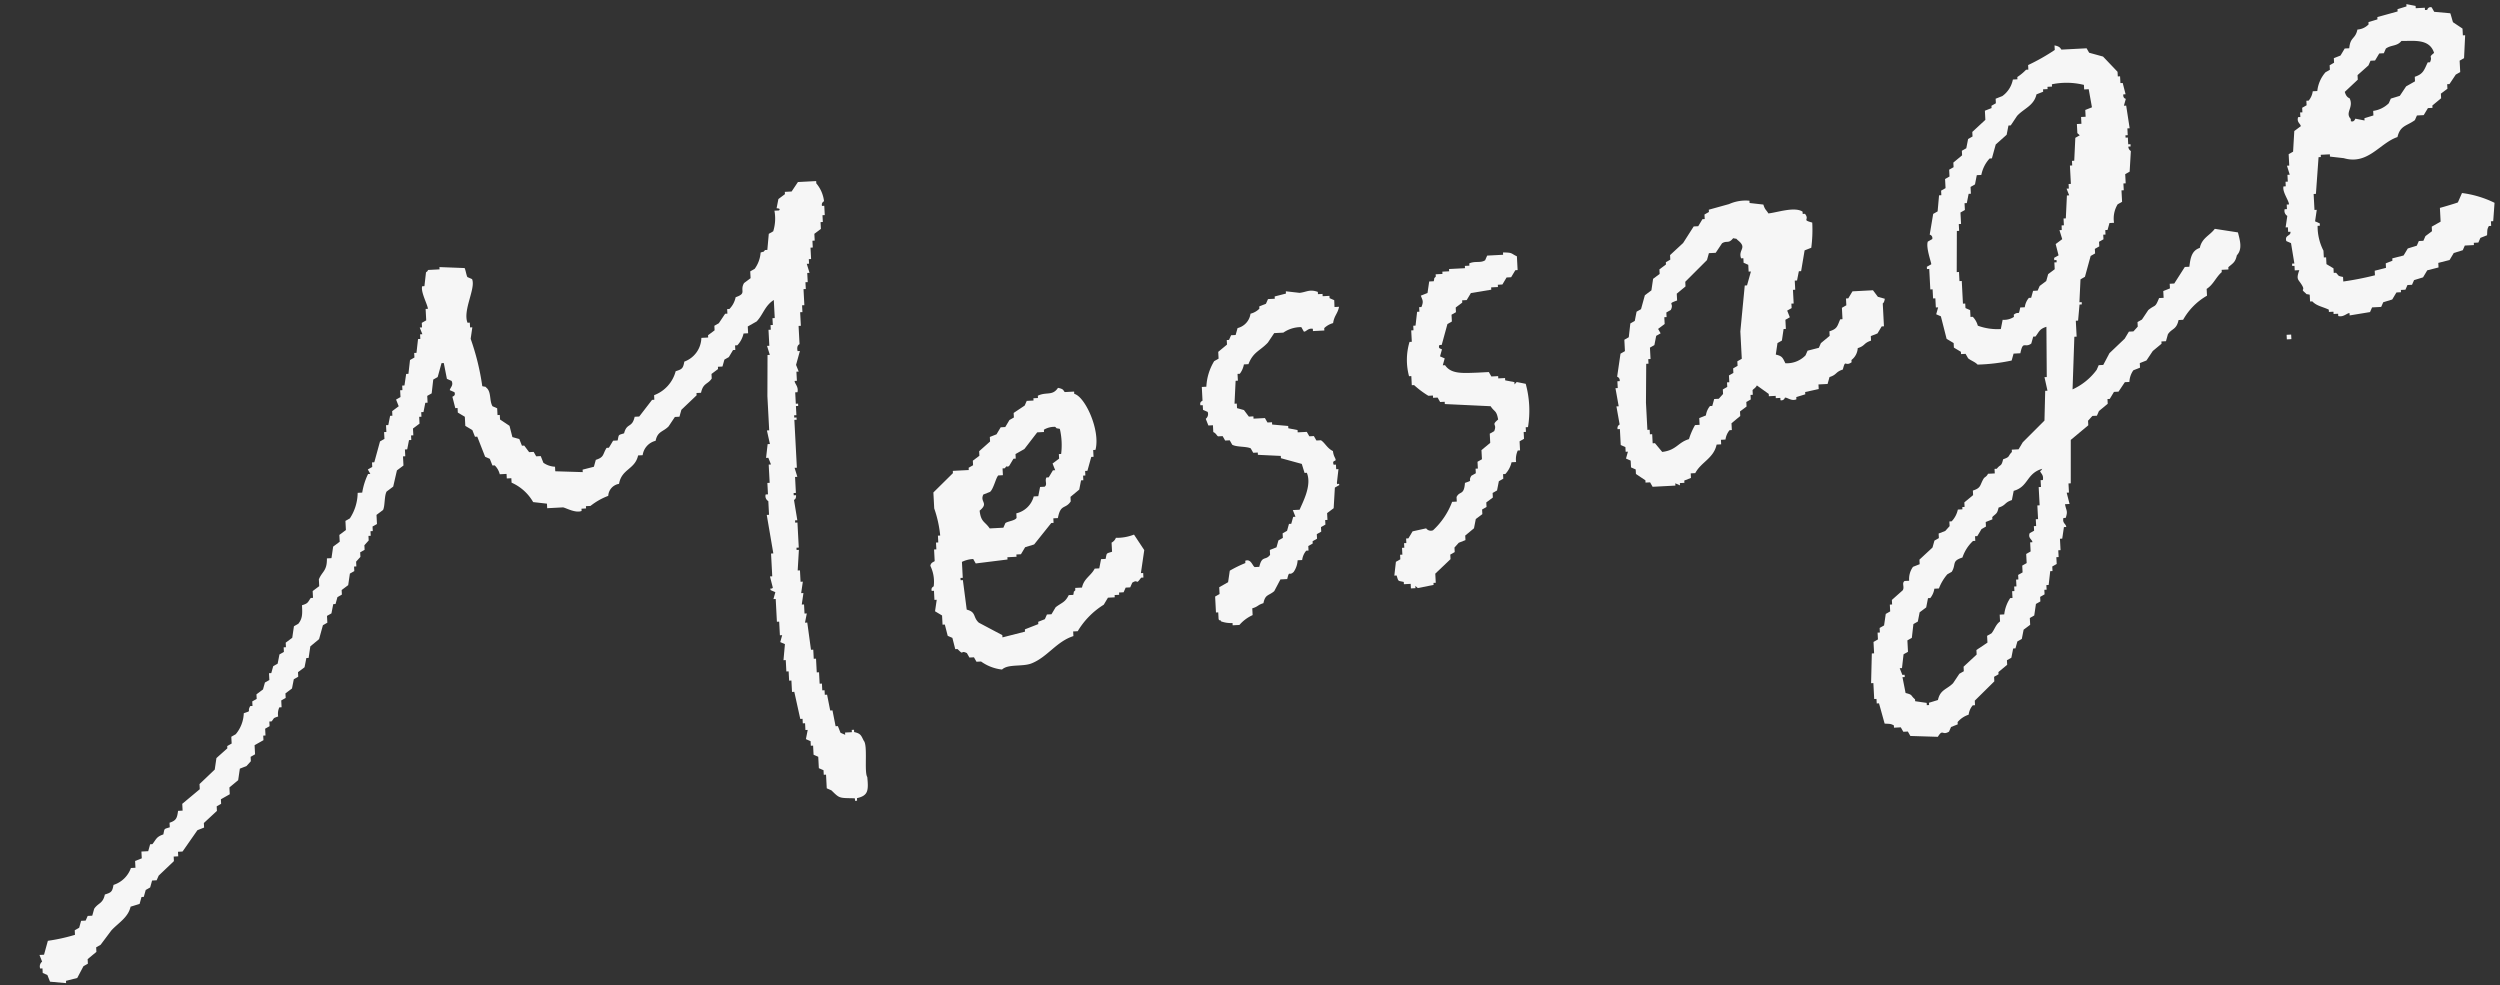 <svg xmlns="http://www.w3.org/2000/svg" width="183.747" height="72.394" viewBox="0 0 183.747 72.394"><rect x="0" y="0" width="183.747" height="72.394" fill="#333333" stroke="none"/><g transform="translate(560.991 -13.34) rotate(-3)"><path d="M-428.676,7.6l-.336.671c-.062.039-1.223.314-1.342.335V9.617l-.671.335v.335l-.5.335-.168.335h-.335l-.168.335-.671.168-.336.5-.839.168V12.3l-.5.168V12.8l-.839.168v.335a22.759,22.759,0,0,1-2.348.335v-.335c-.421-.108-.275-.089-.5-.335h-.168v-.335l-.5-.335v-.5h-.168v-.5a3.918,3.918,0,0,1-.335-1.845h.168V9.281l-.336-.168.168-.839h-.168V7.1h.168l.335-2.683h.168V4.25h.671v.168l1.006.168c1.757.616,2.7-.978,4.025-1.342.238-.839.714-.767,1.342-1.174l.168-.335h.5l.336-.5h.335V1.063l.671-.5V.225l.5-.335V-.446h.168l.5-.671.335-.168v-.839l.335-.168.168-1.677h-.168v-.5l-.671-.5c-.025-.045-.131-.583-.168-.671l-1.174-.168-.168-.335a.244.244,0,0,0-.335.168h-.168v-.168h-.671v-.168l-.671-.168v.168l-.671.168v.168l-1.51.335v.168l-.671.168v.168a1.251,1.251,0,0,1-.839.335c-.193.72-.552.491-.671,1.342h-.335l-.335.5-.5.168v.335l-.335.168v.335l-.335.168a2.514,2.514,0,0,0-.671,1.342h-.335a1.337,1.337,0,0,1-.336.671h-.168V.56l-.335.168v.335h-.168V1.4h-.168c-.13.366.131.464.168.671l-.5.335-.168,1.509-.335.168v.839h-.168l.168.671h-.168v.5h-.168V6.43h-.168c-.116.405.348,1.052.336,1.342h-.168v.335h-.168a.433.433,0,0,0,.168.5l-.168.839h.168v.335h.168c.038.337-.458.2-.336.671l.336.168.168,1.509h-.168V12.3h.168v.335h.335c-.3.739-.092.636.168,1.174.179.373-.172.186.168.5.19.191,0,.067.335.168v.5h.168c.289.355.752.436,1.174.671v.168h.335v.168h.335v.168c.384.129.676-.207.839-.168v.168l1.509-.168.168-.335h.671l.168-.335.671-.168.336-.5h.335v-.168h.335l.168-.335h.335l.168-.335.671-.168.335-.5.839-.168v-.335l.839-.168.335-.5.671-.168.168-.335h.671v-.168h.335l.168-.335.5-.168c.043-.38.018-.439.168-.671h.168V9.785h.168l.168-1.342A7.582,7.582,0,0,0-428.676,7.6Zm-7.212-8.721v-.335l.839-.671.168-.335h.335l.335-.5h.336l.168-.335c.428-.266.826-.109,1.174-.5.84.068,2.066-.1,2.348,1.006-.5.362-.087.175-.335.671h-.168c-.292.53-.356.834-1.006,1.006v.335l-.671.335-.5.671-.671.168-.168.335a2.036,2.036,0,0,1-1.174.5v.335l-.671.168V1.9l-.671-.168s-.1.28-.335.168V1.734c-.421-.5.277-.813,0-1.509-.018-.045-.228-.041-.335-.5Z" transform="translate(47.718 0)" fill="#f6f6f6"/><path d="M-437.8,8.8c-.408.484-.982.616-1.174,1.342-.611.165-.731.714-.839,1.342h-.335l-.839,1.174h-.335V13l-.5.168v.5h-.335c-.347.742-.282.43-.839.839l-.5.671-.336.168v.335l-.335.335h-.335l-.335.5-1.174,1.006-.5.839h-.335l-.168.335a4.537,4.537,0,0,1-1.845,1.342l.335-3.857h.168V15.01h.168l.168-1.174h.168v-.168h-.168l.168-1.677.335-.168.5-1.509.335-.168V9.811l.335-.168V9.307l.335-.168V8.8h.168V8.469h.168l.168-.5h.335a2.007,2.007,0,0,1,.336-1.342l.335-.168V5.618h.168v-.5h.168V4.444l.335-.168.168-1.509a.389.389,0,0,1-.168-.335h.168V2.263h-.168v-.5h-.168V1.592h.168v-.5h.168l-.168-1.677h-.168l.168-.5s-.218-.039-.168-.335h.168l-.168-.839h-.168v-.5h-.168V-3.1l-1.006-1.174-1.006-.335-.168-.335h-1.845c-.074-.031-.028-.222-.5-.335v.335a15.155,15.155,0,0,1-2.013,1.006v.335h-.168a3.534,3.534,0,0,1-.671.5v.168h-.335a1.951,1.951,0,0,1-.839,1.174l-.5.168v.335l-.335.168v.168l-.5.168v.671l-1.006.839v.335l-.335.168-.168.671-.335.168v.335l-.671.5V3.27l-.335.168v.5l-.335.168v.671l-.336.168v.335h-.168l-.168,1.174-.335.168-.335,1.509a.256.256,0,0,1,.168.335l-.335.168c-.176.435.19,1.574.168,1.677l-.335.168v.168h.168v1.509h.168v.671h.168V13.5h.168l-.168.5.335.168.335,1.677.5.335v.335l.5.335v.168h.335l.168.335c.21.194.486.281.671.5a13.784,13.784,0,0,0,2.516-.168l.168-.5h.5c.249-.966.333-.333.839-.671l.168-.5h.168c.292-.337.31-.537.839-.671q-.084,1.845-.168,3.69h-.168l.168,1.006h-.168l-.168,2.18-1.677,1.509-.335.5h-.5V24.4c-.345.307-.112.338-.671.5-.165.566-.2.32-.5.671h-.168v.335h-.5c-.115.225-.257.219-.335.335-.319.465-.2.675-.839.839v.335l-.671.5v.335h-.168v.168h-.336a1.8,1.8,0,0,1-.5.839h-.168V29.6l-.335.335-.5.168v.335l-.335.168-.168.5-1.006.839v.335l-.5.168a1.523,1.523,0,0,0-.335,1.006h-.336c-.236.154-.013.418-.168.671l-.839.671v.335h-.168v.5l-.335.168-.168.839-.336.168v.335h-.168v.5l-.335.168v.839h-.168l-.168,2.18h.168v1.174h.168v.335h.168l.335,1.509c.382.045.435.022.671.168v.168h.5l.168.335h.335l.168.335,2.013.168c.412-.594.307-.053.839-.335l.168-.335.5-.168v-.168a1.794,1.794,0,0,1,.839-.5,1.289,1.289,0,0,1,.336-.671h.168v-.335l1.509-1.342v-.335l.335-.168V40.5l.671-.5v-.335l.335-.168.168-.671h.168l.168-.5.335-.168.168-.671.5-.335v-.5l.335-.168.168-.839.336-.168v-.335l.335-.168v-.335h.168V34.3h.168l.168-1.006h.168v-.335l.335-.168v-.5h.168v-.5h.168v-.839h.168l.168-.839h.168c.024-.218-.289-.28-.168-.671h.168c.2-.516.068-.491,0-1.006h.335l-.168-.839h.168v-.671h.168q.084-1.593.168-3.187l1.342-1.006v-.335l.335-.335h.335l.168-.335.671-.5V20.88h.168l.336-.5h.335l.5-.671h.335a1.6,1.6,0,0,1,.335-.839l.5-.168v-.335l.5-.168.5-.671.671-.5v-.168h.335l.168-.5c.321-.432.639-.284.839-1.006h.335a4.651,4.651,0,0,1,1.845-1.677v-.5c.513-.289.718-.819,1.174-1.174v-.168h.5v-.168c.348-.271.535-.326.671-.839.451-.426.288-1.083.168-1.677Zm-13.585,17.778h-.168v.5h-.168v1.342h-.168v1.006h-.168v.5h-.168v.335l-.335.168c-.157.365.171.465.168.671h-.168v.671l-.335.168v.671l-.335.168v.5l-.336.168v.335h-.168v.5h-.168v.335h-.168v.5h-.168a2.679,2.679,0,0,0-.5,1.174h-.335v.5c-.338.218-.414.551-.671.839l-.335.168v.5l-.839.5v.335l-1.006.839v.335l-.335.168-.5.671c-.486.44-.97.416-1.174,1.174l-.671.168v.168h-.168v-.168l-.839-.168V42.18c-.341-.313-.119-.334-.671-.5l-.168-1.174h.168v-.168h-.168l-.168-.5h.168l.168-1.006.335-.168v-.839l.336-.168.168-1.006.335-.168.168-.671.5-.335.168-.671h.168a1.414,1.414,0,0,0,.335-.671h.336a3.509,3.509,0,0,1,.671-1.006l.335-.168c.379-.552.006-.788.839-1.006a2.929,2.929,0,0,1,.839-1.174h.168V30.44h.168l.335-.5.335-.168v-.335l.5-.168V29.1c.3-.264.37-.2.5-.671.574-.147.432-.347,1.006-.5l.168-.671c1.118-.25.985-1.231,2.18-1.509-.143.19.021.024-.168.168C-451.482,26.12-451.3,26.212-451.387,26.582ZM-449.039,8.3h-.168l.168.671-.5.335.168.839-.335.168v.168h.168v.168h-.168v.5l-.5.335-.168.5-.5.335-.168.335h-.335l-.168.5h-.168a1.308,1.308,0,0,0-.335.671h-.336c-.172.678-.075.212-.5.5v.168a1.331,1.331,0,0,1-.839.168l-.168.671a4.137,4.137,0,0,1-1.677-.335,1.488,1.488,0,0,0-.335-.671h-.168v-.5l-.335-.168v-.335h-.168V11.655h-.168v-.671h-.168q.084-1.509.168-3.019h.168v-.5h.168V6.624l.335-.168v-.5h.168l.168-.671h.168v-.5l.335-.168.168-.671h.335a2.464,2.464,0,0,1,.671-1.174h.168l.335-1.006.839-.671.168-.671h.168l.5-.671c.527-.524,1.275-.676,1.509-1.509l.5-.168V-2.1h.335v-.168h.335v-.168a5.31,5.31,0,0,1,2.348.168v.335h.335l.168,1.342-.5.168v.5h-.335v.5h-.335v.671l.168.168-.335.168-.168,1.677h-.168V3.6h-.168V4.947h-.168v.335h-.168l.168.5h-.168l-.168,1.677h-.168v.5h-.168Z" transform="translate(38.562 0.477)" fill="#f6f6f6"/><path d="M-500.373,39.694c-.176-.4-.189-.538-.671-.671v-.168h-.168v.168h-.5v.168l-.335-.168-.168-.5h-.168l-.168-1.174h-.168l-.168-1.174h-.168v-.335h-.168v-.5h-.168V34.5h-.168V33.489h-.168v-.671h-.168q-.084-1.006-.168-2.013h-.168l.168-.671h-.168v-.671h-.168l.168-.839h-.168l.168-.839h-.168v-.839h-.168l.168-1.509h-.168v-.168h.168V23.426h-.168v-.168h.168l-.168-1.509s.179-.032.168-.335h-.168v-.168h.168V20.071h.168l-.168-.671h.168V15.879h.168v-.168h-.168v-.168h.168v-.671h.168V14.7h-.168v-.839h.168c.113-.415-.177-.629-.168-.839h.168v-.671h.168l-.168-.5.335-1.006h-.168c-.081-.44.168-.5.168-.5V9h.168V8h.168v-.5h.168V6.319h.168v-.5h.168V5.145h.168l-.168-.671h.168V4.138h.168V3.3h.168V2.8h.168v-.5l.5-.335v-.5h.168v-.5h.168V.281h-.168a.288.288,0,0,1,.168-.335,2.474,2.474,0,0,0-.5-1.342v-.168h-1.342l-.5.671h-.5v.168l-.5.335-.168.671s.348.014.168.168h-.335a3.159,3.159,0,0,1-.168,1.509l-.335.168-.168,1.174h-.168c-.191.191,0,.067-.335.168a2.329,2.329,0,0,1-.5,1.174l-.335.168v.5l-.5.335c-.369.565.2.755-.671,1.006a1.736,1.736,0,0,1-.5.839h-.168v.335h-.168l-.5.671-.336.168V9l-.5.335v.168h-.5a1.906,1.906,0,0,1-1.342,1.677c-.115.491-.187.549-.671.671a2.58,2.58,0,0,1-1.677,1.677v.335h-.168l-1.006,1.174h-.336c-.231.839-.6.393-.839,1.174-.464.122-.376.046-.5.5h-.335l-.336.5h-.168c-.33.458-.191.672-.839.839l-.168.5-.839.168V18.9l-2.013-.168v-.335a1.616,1.616,0,0,1-.839-.335l-.168-.5h-.335l-.168-.335h-.335l-.335-.5h-.168l-.168-.5-.5-.168-.168-.839-.671-.5v-.335h-.168v-.5l-.335-.168c-.213-.418-.034-1-.336-1.342-.191-.191,0-.067-.335-.168a17.983,17.983,0,0,0-.671-3.522l.168-.839h-.168V7.493h-.168c-.32-.931.758-2.5.5-3.187l-.335-.168c-.068-.136-.1-.513-.168-.671l-1.845-.168v.168h-.839c-.143.19.021.024-.168.168l-.168,1.006h-.168c-.138.421.336,1.375.336,1.677h-.168v.839l-.336.168V7.66h-.168l.168.5h-.168V8.5h-.168l-.168,1.006h-.168v.335l-.335.168-.168,1.006h-.168l-.168.839h-.168v.335h-.168v.5l-.335.168.168.5-.5.335v.335h-.168l-.168.671h-.168v.5h-.168v.5l-.335.168-.5,1.509h-.168v.335l-.335.168.168.335h-.168a4.953,4.953,0,0,0-.5,1.342h-.335a3.5,3.5,0,0,1-.671,1.845l-.335.168v.671l-.5.335v.5l-.5.335-.168.839h-.336c-.028.927-.4.927-.671,1.509v.5l-.5.335v.5h-.168c-.243.306-.2.386-.671.5.006.7-.032.988-.335,1.342l-.335.168-.168.839-.5.335v.335h-.168v.335l-.335.168-.168.671-.336.168-.168.5h-.168v.5l-.335.168-.168.5-.5.335v.335l-.335.168v.335h-.168c-.288.451.159.314-.5.5a2.532,2.532,0,0,1-.671,1.509l-.335.168v.5l-.335.168v.168l-.839.671-.168.839-1.174,1.006V40.7l-1.342,1.006v.5h-.335c-.1.526-.164.7-.671.839v.335c-.464.122-.376.046-.5.5-.528.145-.541.331-.839.671h-.168l-.168.5h-.5v.5l-.5.168v.5h-.335a2,2,0,0,1-1.342,1.174c-.115.491-.187.549-.671.671-.183.679-.521.581-.839,1.006l-.168.5h-.336l-.168.335h-.335l-.168.5-.335.168v.335a13.174,13.174,0,0,1-2.013.335l-.335,1.006h-.335l.168.5a.448.448,0,0,0-.168.5h.168v.335l.335.168.168.5,1.174.168v-.168l.839-.168.5-.839.335-.168v-.335l.671-.5v-.335l.335-.168.839-1.006c.516-.516,1.287-.876,1.509-1.677l.671-.168.168-.5h.168l.168-.5.336-.168.168-.5h.335l.168-.335,1.174-1.006v-.335h.335v-.335h.335l1.174-1.509.5-.168v-.335l1.006-.839v-.335l.335-.168v-.335l.671-.335v-.5l.671-.5.168-.839.5-.168.335-.335V38.52l.336-.168v-.671l.671-.335v-.335h.168v-.5l.335-.168V36h.168c.228-.25.085-.222.5-.335A1.152,1.152,0,0,1-543.14,35h.168v-.5l.335-.168v-.335l.5-.335.168-.671.335-.168v-.335l.5-.335.168-.671h.168l.168-.839.671-.5.335-1.006.335-.168v-.5l.336-.168.168-.671h.168l.168-.5.335-.168v-.335l.5-.335.168-.839.335-.168v-.335h.168V24.6l.335-.335v-.335l.335-.168v-.335l.335-.335v-.335h.168V22.42h.168v-.335l.335-.168v-.671l.5-.335c.168-.3.137-1.034.335-1.342l.5-.335.335-1.174.5-.335v-.671h.168v-.5h.168l.168-.671h.168v-.335h.168v-.5l.5-.335v-.5h.168v-.335h.168l.168-.671h.168v-.5l.336-.168.168-1.006.335-.168.335-1.006h.168l.168,1.174.335.168c.145.344-.131.482-.168.671l.335.168c.1.285-.158.295-.168.335l.168.839h.168v.335l.5.335v.671l.5.335.168.5h.168l.5,1.509.335.168.168.5h.168a1.384,1.384,0,0,1,.335.671h.5v.335h.335V19.4a3.42,3.42,0,0,1,1.509,1.509l1.006.168v.335h1.174c.245.071.89.484,1.342.335v-.168h.336v-.168h.335a4.857,4.857,0,0,1,1.342-.671.944.944,0,0,1,.839-.839c.245-1.094,1.223-.985,1.509-2.013h.335a1.262,1.262,0,0,1,1.006-1.006c.182-.7.563-.608,1.006-1.006l.5-.671h.336l.168-.5,1.174-1.006v-.168h.335c.191-.723.527-.577.839-1.006v-.335l.5-.335v-.168h.335l.168-.5.335-.168.335-.5h.168v-.335h.168a1.843,1.843,0,0,0,.5-.839h.336v-.5l.671-.335c.514-.488.656-1.12,1.342-1.509V8.331h-.168v.5h-.168V9.17h-.168v1.174h-.168l.168.671h-.168q-.084,1.509-.168,3.019v2.516h-.168l.168,1.006h-.168l-.168,1.006h.168l.168.5h-.168v1.342h-.168v.839h-.168a.428.428,0,0,0,.168.5v1.006h-.168l.335,2.851h-.168v1.677h-.168l.168.839c-.12.144-.233-.06-.168.168l.335.168-.168.5h.168v1.677h.168v1.006h.168l-.168.5.335.168-.168,1.174h.168v.839h.168V35h.168v.839h.168l.335,2.013h.168v.335h.168v.5h.168l-.168.671.335.168v.335h.168v.671l.335.168v.839l.335.168v.335h.168v1.006l.335.168c.583.635.516.586,1.677.671.043.071-.039.285.168.168v-.168c.834-.148.882-.5.839-1.509C-500.476,41.991-500.078,40.044-500.373,39.694Z" transform="translate(0 1.956)" fill="#f6f6f6"/><path d="M-459.456,13.287c.574-.147.432-.347,1.006-.5v-.335l.5-.168.335-.5h.168V10.1s.112-.029.168-.335l-.5-.168-.335-.5h-1.509l-.336.5h-.168v.5l-.335.168v.839h-.168c-.253.5-.238.683-.839.839v.335l-.671.5-.168.335-.839.168-.168.335a1.908,1.908,0,0,1-1.509.5c-.176-.4-.189-.538-.671-.671l.168-.839.335-.168.168-.839h.168v-.671l.335-.168-.168-.5.335-.168V9.765h.168V8.759h.168V8.088h.168l.168-.671h.168l.335-1.509.5-.168a10.2,10.2,0,0,0,.168-1.845c-.8-.26-.149-.179-.5-.671h-.168V3.056c-.563-.416-1.85-.038-2.516,0-.159-.3-.233-.264-.335-.671l-1.006-.168V2.05a2.987,2.987,0,0,0-1.51.168l-1.509.335v.168l-.335.168v.335h-.168l-.335.5h-.335l-.839,1.174-1.006.839v.335l-.336.168v.168l-.5.335v.335l-.5.335-.168.839-.5.335-.335,1.006-.336.168-.168.671-.335.168-.168,1.006-.335.168v.839l-.335.168-.335,1.677a.287.287,0,0,1,.168.335h-.168v.5h-.168l.168,1.342h-.168l.168,1.342a.292.292,0,0,0-.168.335h.168v1.174l.335.168V20h.168l-.168.5.335.168v.5l.335.168v.335l.671.5v.168h.336l.168.335h1.677v-.168l.336.168v-.168h.335v-.168l.5-.168v-.335h.335c.464-.787,1.409-1.01,1.677-2.013h.335v-.335h.335a1.36,1.36,0,0,1,.335-.671h.168v-.5l.671-.5V17.48l.5-.335v-.335l.335-.168v-.335h.168V15.97c.057-.089.228-.141.335-.335l.839.671v.168h.5v.168h.335v.168a.263.263,0,0,0,.335-.168c.183-.028.442.3.839.168v-.168l.671-.168v-.168l1.006-.168V15.8h.671l.168-.5c.574-.147.432-.347,1.006-.5.249-.8.157-.171.671-.5v-.168A1.171,1.171,0,0,0-459.456,13.287Zm-7.883-5.032h-.168l-.5,3.354v2.013l-.336.168v.335l-.335.168v.335l-.335.168v.5h-.168v.335l-.335.168v.335l-.335.335h-.335l-.168.5h-.168a1.342,1.342,0,0,0-.335.671l-.5.168v.5h-.335a4.907,4.907,0,0,0-.5,1.006c-.844.21-.948.762-2.013.839l-.5-.671h-.168v-.671h-.168v-.335h-.168V16.474q.084-1.426.168-2.851h.168v-.335h.168v-.839l.336-.168.168-.671.335-.168-.168-.335.5-.335v-.5h.168V9.933l.336-.168c.309-.531-.3-.432.5-.671v-.5l.671-.5V7.752l1.677-1.509.168-.5h.5l.5-.671c.377-.219.463.089.839-.335.337.1.144-.02.335.168.695.619-.034.679.168,1.342h.168v.335l.335.168v.5H-467Z" transform="translate(33.55 3.374)" fill="#f6f6f6"/><path d="M-479.8,13.636l-.168.168v-.168l-.671-.168V13.3h-.5v-.168h-.5l-.168-.335h-.839c-1.086-.02-1.936.014-2.348-.671h-.168l.168-.5-.335-.168.168-.5c-.06-.071-.309-.055-.168-.335h.168l.5-1.509.336-.168v-.5l.335-.168V7.933l.5-.335V7.43h.335l.335-.5,1.509-.168V6.592h.5V6.424h.335l.335-.5h.335l.336-.5h.168V4.411c-.439-.232-.285-.3-1.006-.335v.168h-1.174l-.168.335c-.361.205-.714-.006-1.174.168v.168h-.335v.168h-1.174V5.25h-.5v.168h-.5v.168c-.192.191-.067,0-.168.335h-.335l-.168.839-.5.168c.1.352.2.407,0,.839h-.168V8.1h-.168l-.168,1.006h-.168v.335h-.168v.839h-.168a4.627,4.627,0,0,0-.168,2.516h.168v.671h.168a6.687,6.687,0,0,0,1.006.839H-486v.168h.335l.168.335h.336v.168l3.354.335c.266.461.414.3.5,1.006-.576.426-.061.278-.335.839l-.335.168V18l-.671.5v.671l-.335.168v.5h-.168v.335l-.335.168c-.312.435.18.306-.5.5-.115.945-.418.544-.671,1.006v.335H-485a5.461,5.461,0,0,1-1.51,2.013.425.425,0,0,1-.5-.168l-1.006.168-.335.5h-.168v.335h-.168v.335h-.168v.5h-.168v.335l-.335.168-.168,1.006h.168c.12.463.046.375.5.5v.168h.5v.335h.335v-.168l.168.168,1.174-.168V28.06h.168v-.671l1.174-1.006v-.335l.335-.168v-.335l.335-.335.5-.168v-.335l.671-.5.168-.671.5-.335V22.86l.335-.168v-.335l.5-.335v-.335l.335-.168.168-.671.336-.168v-.335h.168a1.864,1.864,0,0,0,.5-.839h.335a1.565,1.565,0,0,1,.168-.839h.168V18l.336-.168v-.5h.168V16.99h.168a7.444,7.444,0,0,0,0-3.187Z" transform="translate(28.733 4.199)" fill="#f6f6f6"/><path d="M-489.009,6.355l-.335-.168V6.019h-.5V5.851h-.336V5.684c-.6-.25-.825-.031-1.342,0l-1.006-.168v.168l-.839.168v.168h-.5l-.168.335-.5.168V6.69a1.389,1.389,0,0,1-.671.335,1.265,1.265,0,0,1-1.006,1.006l-.168.5h-.335l-.168.335h-.168v.335l-.671.5v.5l-.335.168a4,4,0,0,0-.671,1.845h-.335v1.006c-.007.034-.238.056-.168.335h.168V13.9l.335.168a.441.441,0,0,1-.168.5l.168.5h.335v.5c.212.112.229.266.335.335h.335l.168.335h.336l.168.335c.326.2,1.013.162,1.342.335l.168.335h.335v.168l1.677.168v.168l1.509.5.168.671h.168c.342.962-.442,2.185-.671,2.683h-.5l.168.5h-.168l-.168.5h-.168l-.168.5-.335.168v.335l-.335.168-.168.5-.5.168V24.8c-.355.432-.594-.017-.839.839h-.335c-.161-.081-.236-.647-.671-.5v.168a9.061,9.061,0,0,0-1.174.5l-.168.839-.671.335v.5l-.336.168v1.174h.168v.5c.1.214.076-.052.168.168a2.111,2.111,0,0,0,.839.168v.168h.5a2.808,2.808,0,0,1,1.006-.671v-.5c.458-.108.382-.219.839-.335.172-.653.386-.5.839-.839l.5-.839h.5c.2-.683.13-.177.5-.5a1.645,1.645,0,0,0,.335-.839h.335a1.3,1.3,0,0,1,.335-.671h.168V24.3l.335-.168v-.168l.335-.168v-.335l.335-.168v-.335l.335-.168v-.335h.168v-.5l.5-.335.168-1.509.335-.168c-.017-.236-.143.068-.168-.168l.168-1.006h-.168V18.43h-.168c-.1-.319.1-.232.168-.335-.015-.193-.138-.243-.168-.671-.417-.228-.548-.63-.839-.839h-.335l-.168-.335h-.335l-.168-.335h-.671v-.168l-.671-.168v-.168l-1.174-.168v-.168h-.336l-.168-.335h-.839v-.168h-.335l-.335-.5-.5-.168v-.335h-.168l.168-1.677h.168v-.5h.168a1.6,1.6,0,0,0,.336-.671h.335c.393-.885.9-.925,1.509-1.509l.5-.671h.671a2.277,2.277,0,0,1,1.342-.335l.168.335c.159.053.312-.259.671-.168v.168h.839V8.367a1.531,1.531,0,0,1,.671-.335c.117-.566.363-.646.5-1.174h-.335Z" transform="translate(24.864 4.772)" fill="#f6f6f6"/><path d="M-498.787,21.025a3.477,3.477,0,0,1-1.342.168.67.67,0,0,1-.335.335V22.2c-.464.122-.376.046-.5.5h-.335l-.168.671h-.335c-.312.528-.826.674-1.006,1.342h-.5v.168c-.191.191-.067,0-.168.335h-.335c-.3.534-.528.51-1.006.839l-.335.5h-.335l-.168.335-.5.168v.168l-1.006.335v.168l-1.677.335V27.9l-1.677-1.006c-.432-.436-.129-.783-.839-1.006l-.168-2.18h-.168v-.168h.168V22.367a2.112,2.112,0,0,1,.839-.168l.168.335,2.348-.168V22.2h.671v-.168h.335l.335-.5.671-.168,1.342-1.509h.168v-.335h.335c.254-1.055.582-.6,1.006-1.174v-.335l.671-.5.168-.671h.168V16.5h.168v-.335h.168l.336-1.006h.168v-.5h.168c.453-1.427-.566-3.962-1.342-4.193v-.168h-.671c-.152-.073.007-.214-.5-.335-.436.591-.862.224-1.509.5v.168h-.335v.168h-.5l-.168.335-.839.5v.335l-.335.168-.335.5h-.335l-.335.5-.5.168v.335l-.839.671v.335l-.5.335v.335l-.335.168v.168h-1.174v.168l-1.509,1.342v1.174a8.608,8.608,0,0,1,.335,2.013h-.168v.5h-.168v.5h-.168V22.2c-.021.052-.291.07-.335.335a2.677,2.677,0,0,1,.168,1.509c-.008.039-.218.056-.168.335h.168v.671h.168l-.168.839.5.335V26.9h.168l.168.839.335.168.168.839h.168c.495.563.161.048.671.335l.168.335h.335l.168.335h.335a3.24,3.24,0,0,0,1.51.671c.464-.4,1.509-.112,2.18-.335,1.2-.4,1.915-1.512,3.187-1.845V27.9h.335a5.775,5.775,0,0,1,2.013-1.845l.335-.5h.5v-.168h.335v-.168h.336l.168-.335h.335l.168-.335c.5-.285.2.249.671-.335h.168v-.335h-.168l.335-1.677Zm-10.9-3.522.5-.168c.277-.217.5-1.068.671-1.174h.335v-.5h.168c.233-.294.112.008.335-.168l.335-.5h.168v-.335l.671-.335,1.006-1.174h.5v-.168a1.5,1.5,0,0,1,.839-.168c.19.191,0,.067.335.168a5.314,5.314,0,0,1,0,1.845h-.168v.335l-.5.335.168.5h-.168l-.335.5h-.168c-.156.252.069.52-.168.671h-.335l-.168.671H-506a1.728,1.728,0,0,1-1.342,1.174v.335c-.124.2-.626.207-.839.335l-.168.335h-1.006c-.314-.528-.621-.477-.671-1.342C-509.295,18.134-510,18.053-509.689,17.5Z" transform="translate(19.044 6.537)" fill="#f6f6f6"/><rect width="0.335" height="0.336" transform="translate(-394.376 17.332)" fill="#f6f6f6"/></g></svg>